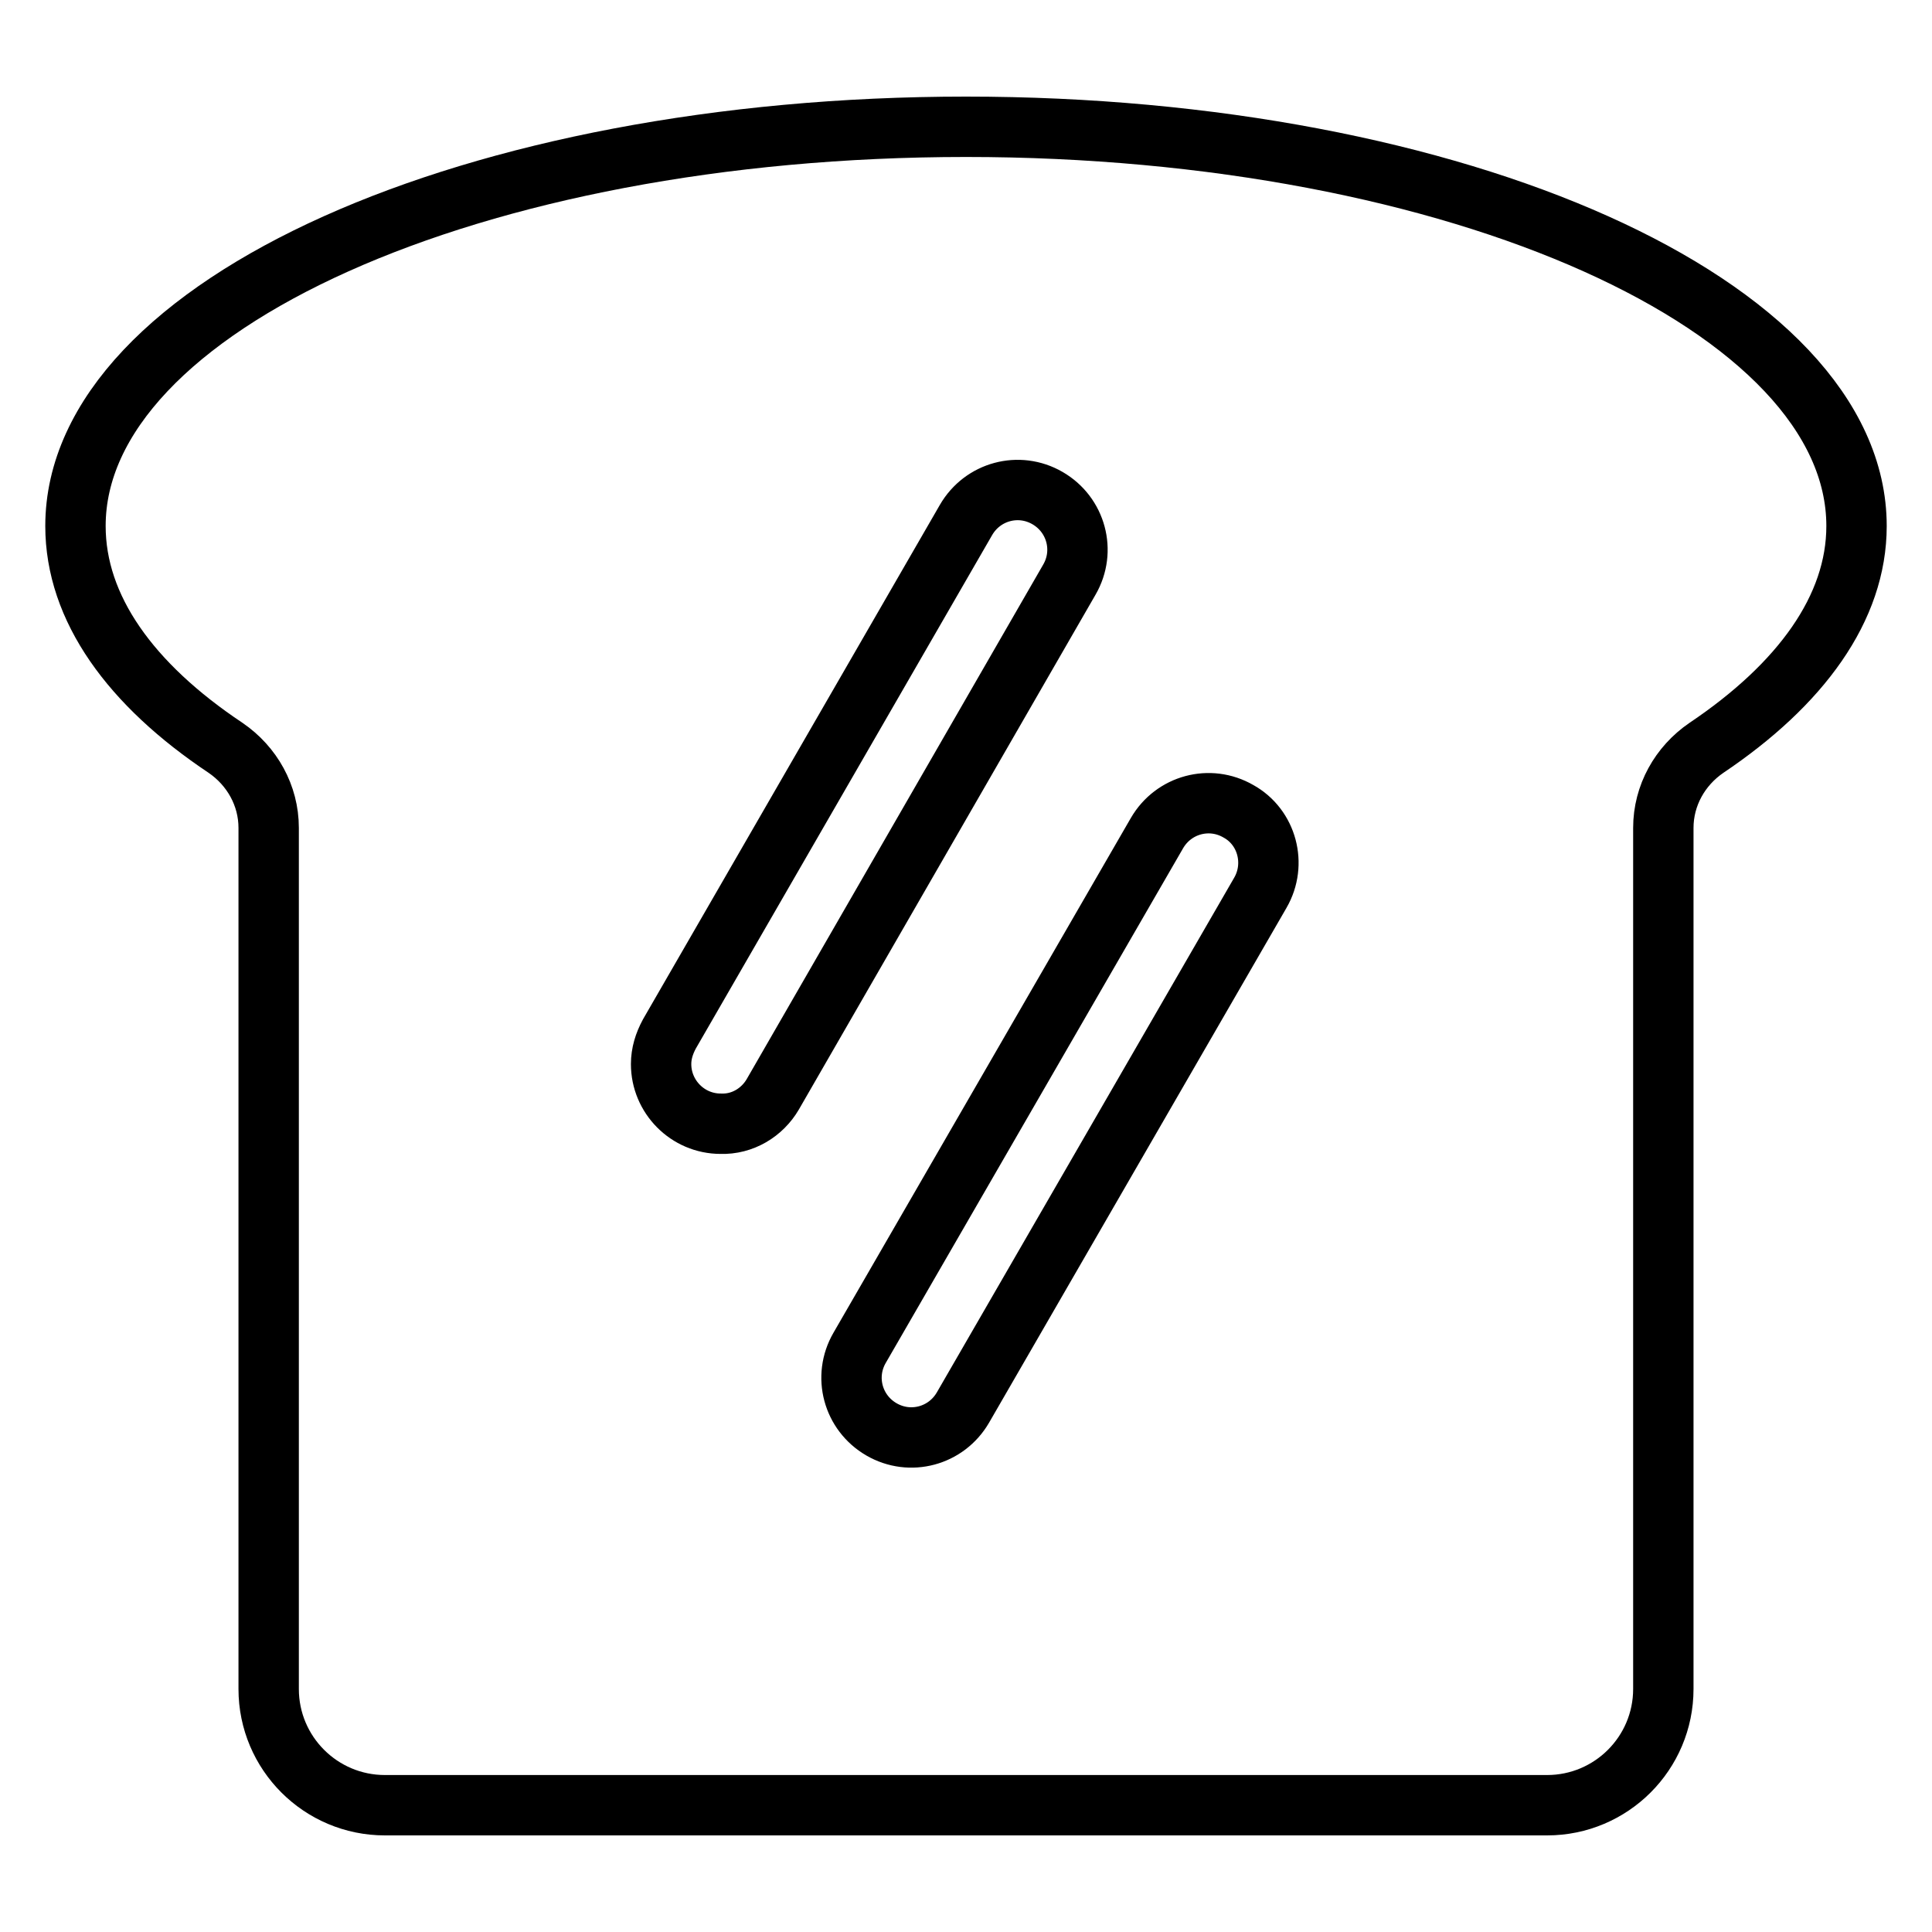 <?xml version="1.0" encoding="utf-8"?>
<!-- Svg Vector Icons : http://www.onlinewebfonts.com/icon -->
<!DOCTYPE svg PUBLIC "-//W3C//DTD SVG 1.1//EN" "http://www.w3.org/Graphics/SVG/1.1/DTD/svg11.dtd">
<svg version="1.1" xmlns="http://www.w3.org/2000/svg" xmlns:xlink="http://www.w3.org/1999/xlink" x="0px" y="0px" viewBox="0 0 256 256" enable-background="new 0 0 256 256" xml:space="preserve">
<g> <path stroke-width="8" fill-opacity="0" stroke="#000000"  d="M128,16.8c-65.2,0-118,23.7-118,52.9c0,10.9,7.3,21,19.9,29.4c3.5,2.4,5.7,6.3,5.7,10.6v114.1 c0,8.5,6.9,15.4,15.4,15.4H205c8.5,0,15.4-6.9,15.4-15.4V109.7c0-4.3,2.2-8.2,5.7-10.6c12.5-8.4,19.9-18.5,19.9-29.4 C246,40.5,193.2,16.8,128,16.8z M95.5,148.9c-4.4,0-7.9-3.6-7.9-7.9c0-1.4,0.4-2.7,1.1-4L128,68.9c2.2-3.8,7-5.1,10.8-2.9 c3.8,2.2,5.1,7,2.9,10.8l0,0L102.4,145C101,147.4,98.4,149,95.5,148.9z M167,118.3l-39.4,68.2c-2.2,3.8-7,5.1-10.8,2.9 c-3.8-2.2-5.1-7-2.9-10.8l39.4-68.2c2.2-3.8,7-5.1,10.8-2.9C167.9,109.6,169.2,114.5,167,118.3z"/></g>
</svg>